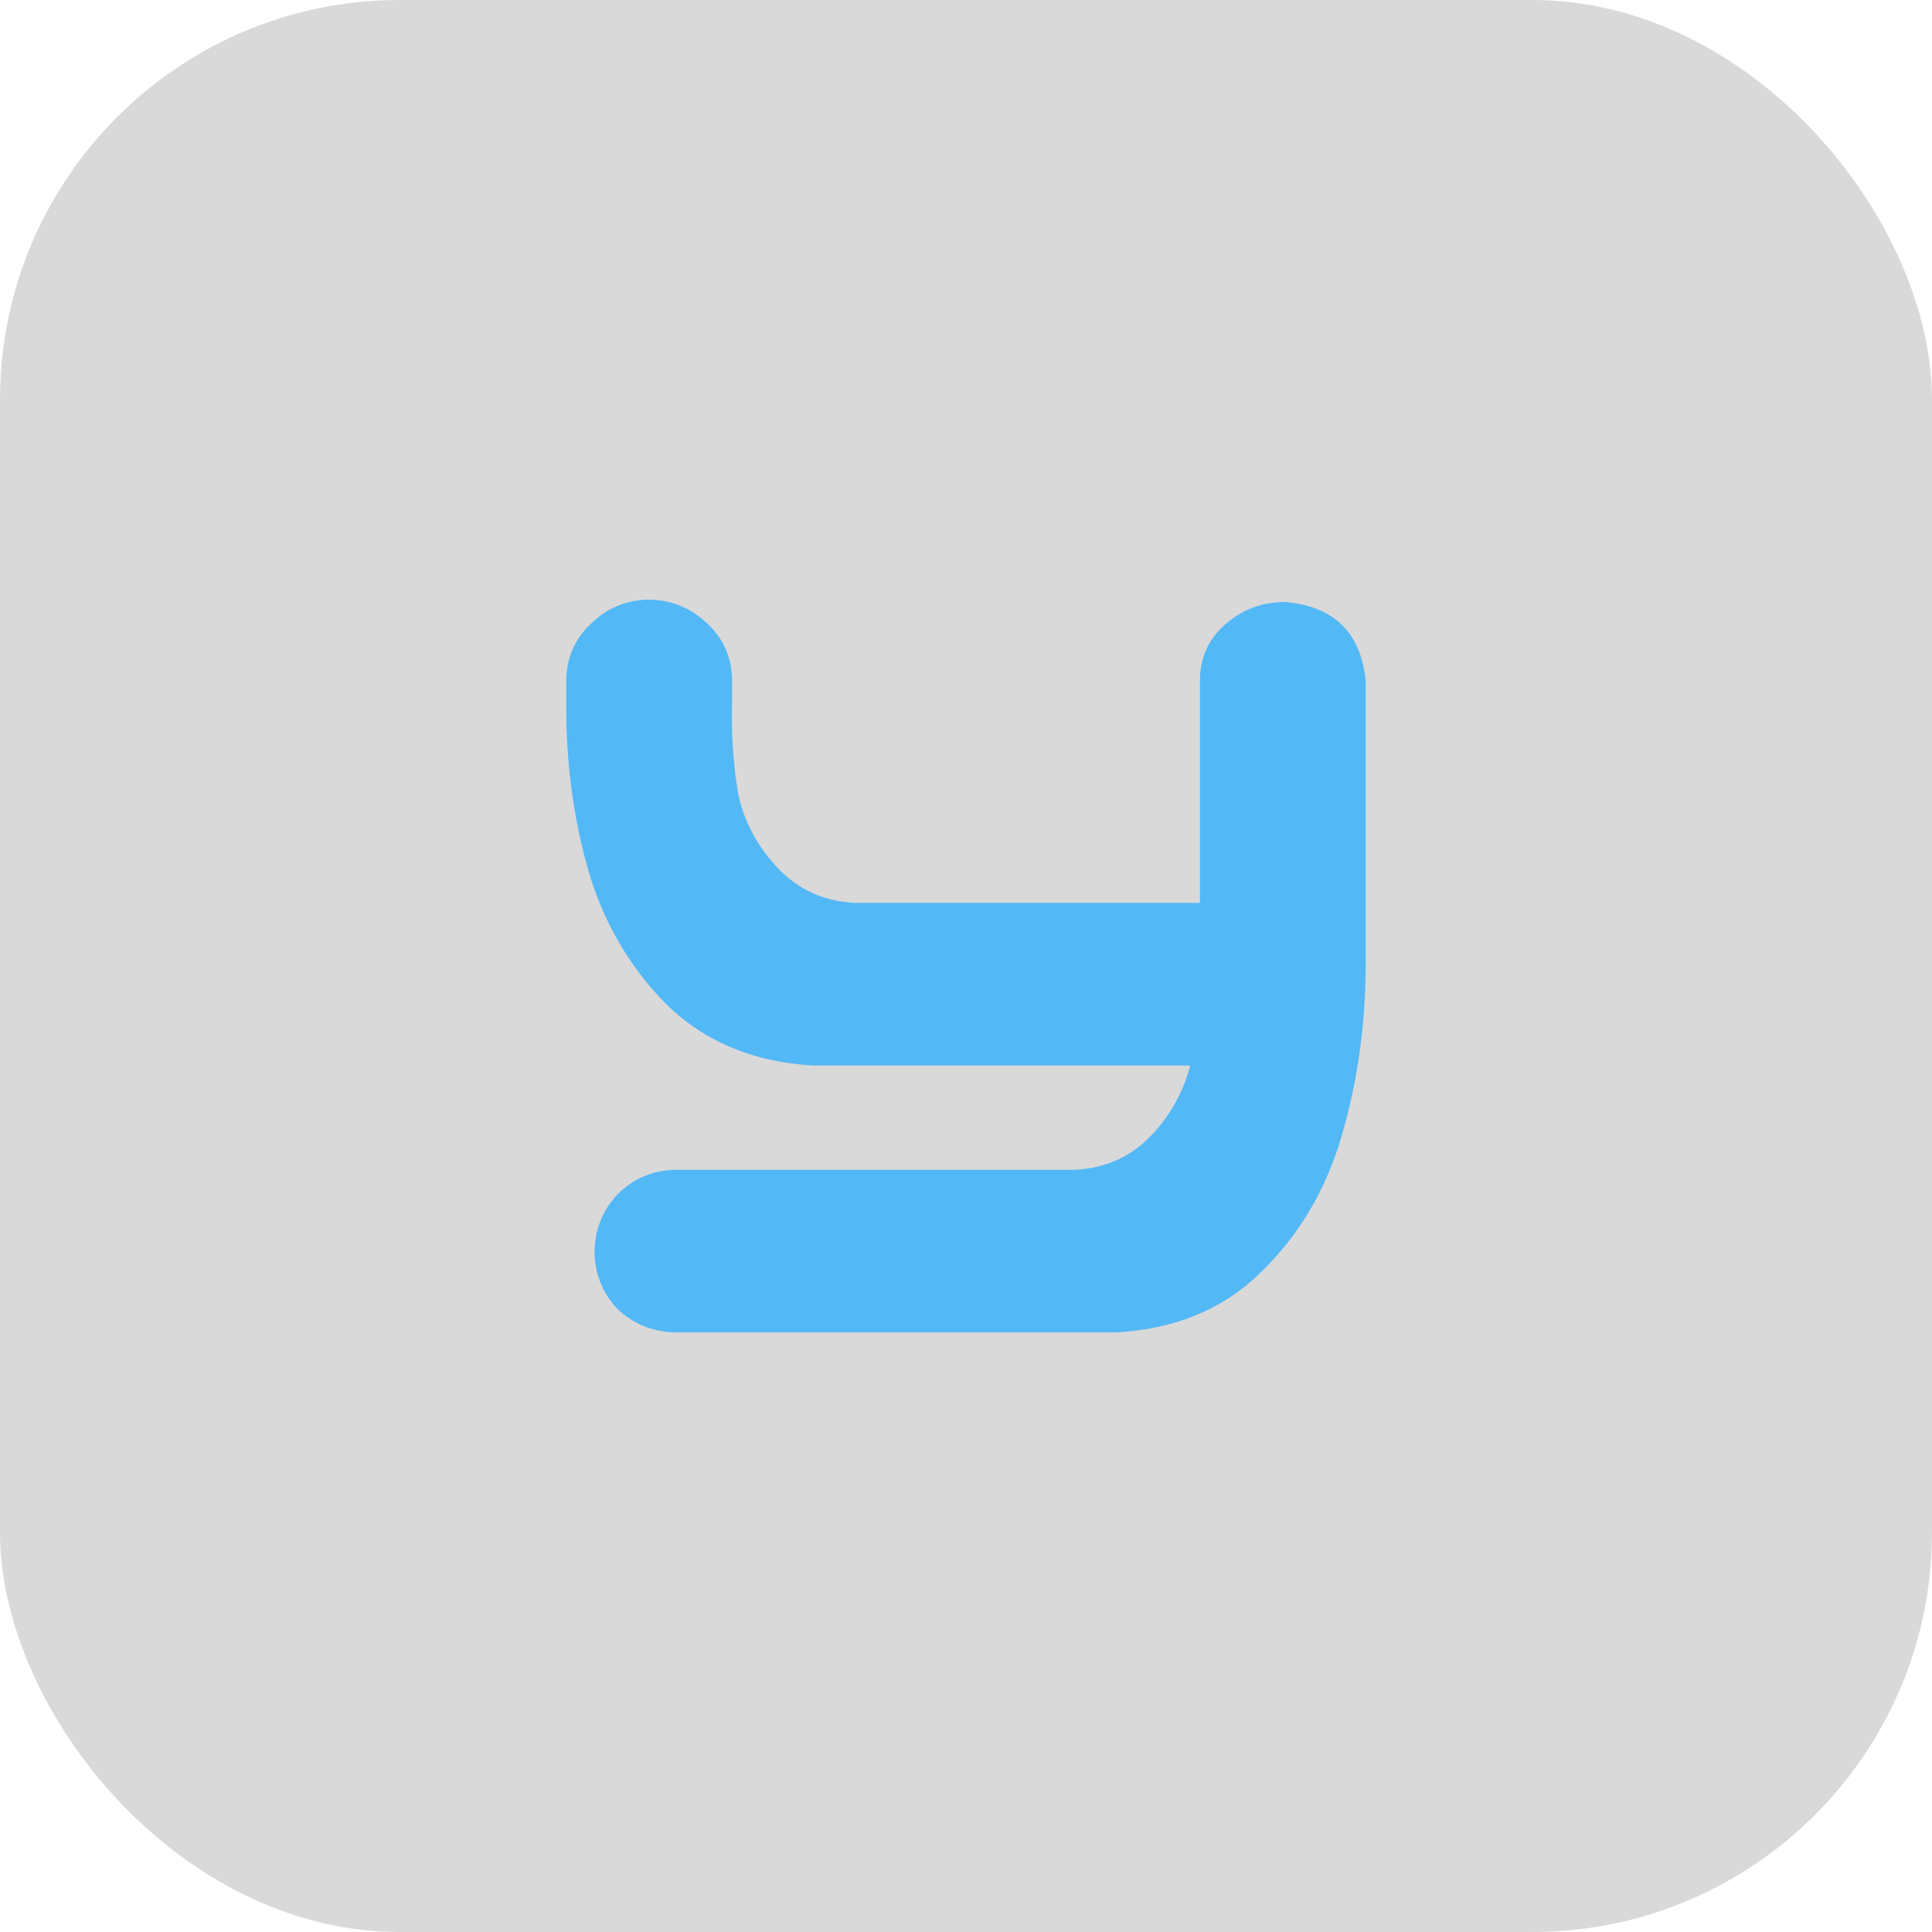 <svg xmlns="http://www.w3.org/2000/svg" fill="none" viewBox="0 0 58 58" height="58" width="58">
<rect fill-opacity="0.15" fill="black" rx="12" height="58" width="58"></rect>
<path fill="#53B8F6" d="M19.433 18C20.121 18 20.711 18.231 21.203 18.692C21.694 19.129 21.952 19.688 21.977 20.367V21.06C21.952 22.055 22.014 22.978 22.161 23.828C22.333 24.653 22.727 25.394 23.341 26.05C23.956 26.705 24.73 27.057 25.664 27.106H36.023V20.44C36.023 19.761 36.269 19.202 36.76 18.765C37.276 18.303 37.879 18.073 38.567 18.073C40.041 18.194 40.852 18.983 41 20.44V28.891C41 30.833 40.73 32.667 40.189 34.391C39.697 35.92 38.886 37.22 37.756 38.288C36.65 39.332 35.237 39.903 33.516 40H20.244C19.581 39.976 19.015 39.745 18.548 39.308C18.106 38.847 17.872 38.288 17.848 37.632C17.848 36.953 18.069 36.37 18.512 35.884C18.979 35.398 19.556 35.144 20.244 35.119H32.263C33.197 35.071 33.971 34.718 34.585 34.063C35.151 33.456 35.532 32.764 35.728 31.987H24.41C22.69 31.89 21.264 31.319 20.134 30.275C19.028 29.206 18.229 27.907 17.737 26.378C17.27 24.848 17.025 23.221 17 21.497V20.367C17.025 19.712 17.27 19.166 17.737 18.729C18.204 18.267 18.77 18.024 19.433 18Z"></path>
</svg>
